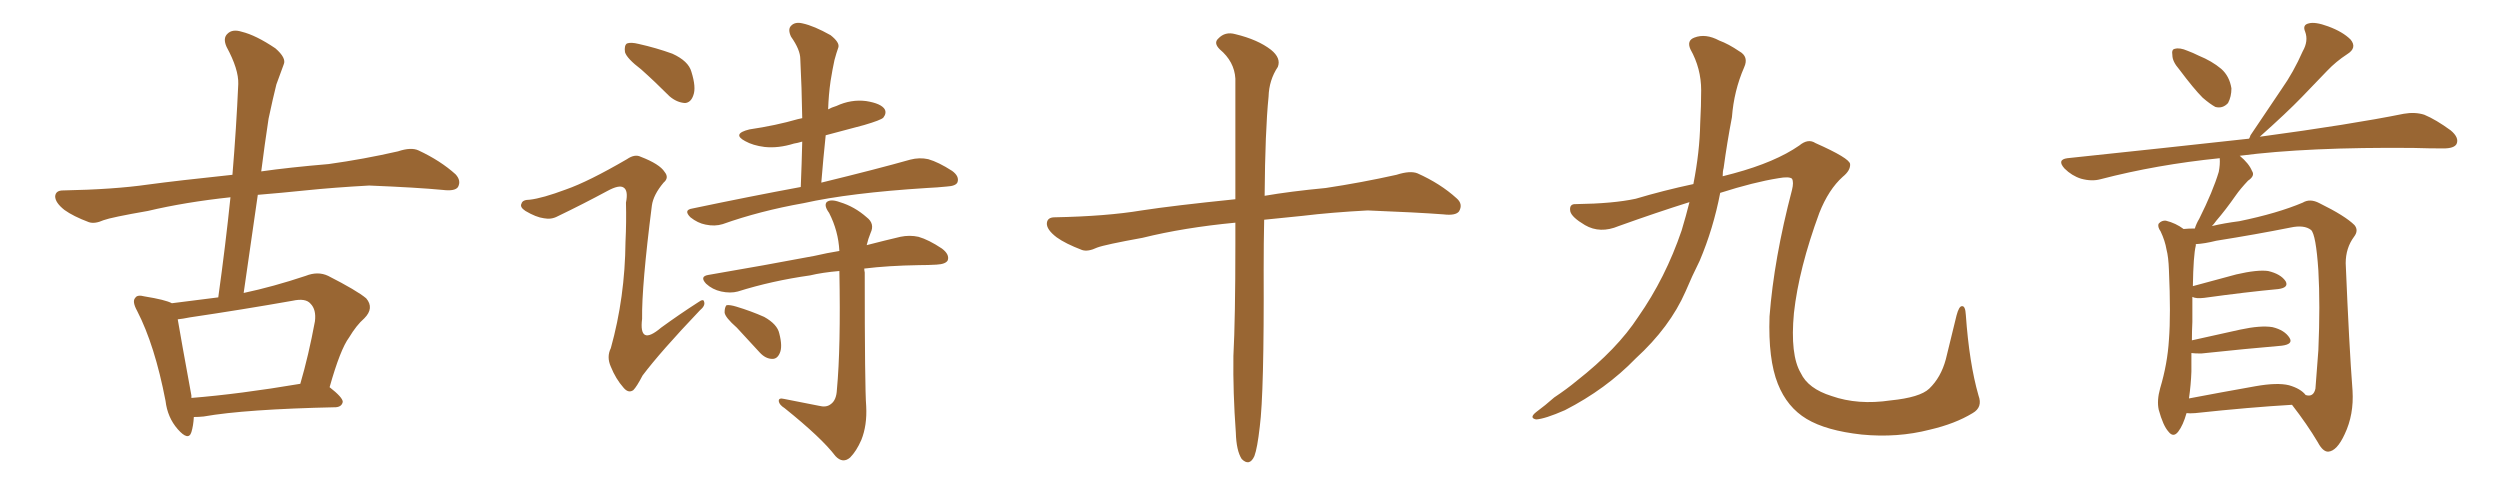 <svg xmlns="http://www.w3.org/2000/svg" xmlns:xlink="http://www.w3.org/1999/xlink" width="750" height="150"><path fill="#996633" padding="10" d="M58.15 125.10L58.15 125.10Q58.01 127.73 57.42 129.64L57.42 129.64Q56.54 132.42 53.32 128.76L53.32 128.76Q50.24 125.24 49.66 120.26L49.66 120.26Q46.44 103.56 41.16 93.31L41.16 93.31Q39.55 90.38 40.58 89.36L40.58 89.36Q41.16 88.33 43.36 88.92L43.36 88.92Q49.66 89.94 51.56 90.97L51.56 90.97Q58.30 90.09 65.48 89.21L65.48 89.21Q67.68 73.39 69.14 59.18L69.14 59.18Q55.52 60.64 44.38 63.28L44.38 63.28Q33.40 65.19 31.05 66.06L31.05 66.06Q28.42 67.24 26.66 66.65L26.66 66.65Q21.97 64.89 19.34 62.99L19.34 62.99Q16.55 60.79 16.55 58.89L16.55 58.89Q16.70 57.13 18.90 57.13L18.90 57.13Q34.13 56.84 44.38 55.37L44.38 55.37Q53.03 54.20 69.73 52.44L69.73 52.44Q70.90 38.38 71.48 25.20L71.48 25.20Q71.63 20.80 67.97 14.06L67.97 14.06Q66.80 11.43 68.26 10.11L68.26 10.11Q69.73 8.64 72.51 9.52L72.51 9.52Q76.76 10.55 82.62 14.50L82.62 14.50Q85.99 17.43 85.11 19.34L85.11 19.34Q84.23 21.83 82.91 25.34L82.91 25.34Q81.88 29.44 80.57 35.60L80.57 35.60Q79.39 43.36 78.37 51.42L78.37 51.42Q86.57 50.24 98.58 49.22L98.58 49.22Q109.13 47.75 119.38 45.41L119.38 45.41Q123.34 44.09 125.54 45.12L125.54 45.12Q132.13 48.19 136.67 52.29L136.67 52.29Q138.43 54.20 137.40 56.10L137.40 56.10Q136.52 57.42 132.86 56.98L132.86 56.98Q125.24 56.25 110.74 55.66L110.74 55.66Q100.05 56.25 91.55 57.13L91.55 57.13Q84.52 57.86 77.34 58.45L77.34 58.45Q75.29 72.80 73.10 87.89L73.10 87.89Q82.03 85.99 91.70 82.76L91.70 82.76Q95.36 81.30 98.44 82.76L98.44 82.76Q107.08 87.16 109.86 89.50L109.86 89.50Q112.35 92.43 109.28 95.51L109.28 95.51Q106.93 97.56 104.74 101.22L104.74 101.22Q102.10 104.74 98.88 116.16L98.88 116.16Q102.83 119.24 102.83 120.56L102.83 120.56Q102.54 122.02 100.78 122.17L100.78 122.17Q73.54 122.75 61.08 124.95L61.08 124.95Q59.62 125.10 58.15 125.10ZM57.42 119.38L57.42 119.38L57.42 119.38Q71.92 118.21 90.09 115.14L90.09 115.14Q92.58 106.64 94.48 96.39L94.48 96.39Q94.92 92.87 93.16 91.11L93.16 91.11Q91.70 89.36 87.74 90.23L87.74 90.23Q72.80 92.87 56.98 95.21L56.98 95.21Q54.79 95.65 53.32 95.80L53.32 95.80Q54.20 101.07 57.42 118.65L57.42 118.65Q57.42 118.95 57.42 119.38ZM192.33 20.80L192.33 20.80Q188.09 17.58 187.50 15.67L187.50 15.67Q187.21 13.62 188.09 13.04L188.09 13.04Q189.26 12.60 191.60 13.18L191.60 13.18Q196.88 14.36 201.71 16.11L201.71 16.11Q206.54 18.31 207.42 21.53L207.42 21.53Q208.89 26.22 208.01 28.56L208.01 28.56Q207.28 30.76 205.52 30.91L205.52 30.91Q203.03 30.76 200.83 28.86L200.83 28.86Q196.44 24.46 192.33 20.80ZM169.78 56.84L169.78 56.84Q176.51 54.49 188.09 47.75L188.09 47.75Q190.43 46.14 192.19 47.02L192.19 47.02Q197.90 49.22 199.37 51.56L199.37 51.56Q200.83 53.32 199.07 54.79L199.07 54.79Q196.00 58.45 195.56 61.67L195.56 61.67Q192.48 85.84 192.63 95.65L192.63 95.65Q191.60 104.00 198.34 98.29L198.34 98.29Q203.76 94.34 209.47 90.67L209.47 90.67Q211.08 89.50 211.23 90.53L211.23 90.53Q211.67 91.70 209.91 93.16L209.91 93.16Q198.19 105.47 192.77 112.65L192.77 112.65Q191.02 116.02 189.99 117.04L189.99 117.04Q188.53 118.07 187.06 116.31L187.06 116.31Q184.72 113.67 183.25 110.01L183.25 110.01Q181.93 107.08 183.25 104.44L183.25 104.44Q187.50 89.21 187.65 72.51L187.65 72.51Q187.94 66.65 187.79 60.79L187.79 60.79Q188.53 57.13 187.06 56.25L187.06 56.25Q185.74 55.37 182.23 57.28L182.23 57.28Q174.90 61.23 167.29 64.89L167.29 64.89Q165.38 65.92 163.18 65.48L163.18 65.48Q160.84 65.19 157.62 63.28L157.62 63.28Q155.86 62.11 156.45 61.08L156.45 61.08Q156.74 59.91 158.94 59.91L158.94 59.91Q162.74 59.47 169.78 56.84ZM240.23 56.10L240.23 56.10Q240.53 48.78 240.67 42.48L240.67 42.48Q239.21 42.92 238.18 43.07L238.18 43.07Q233.50 44.53 229.39 44.09L229.39 44.09Q225.88 43.65 223.54 42.33L223.54 42.33Q219.43 40.14 224.85 38.82L224.85 38.82Q232.76 37.65 239.36 35.74L239.36 35.74Q239.79 35.60 240.67 35.45L240.67 35.45Q240.53 26.22 240.09 17.72L240.09 17.72Q240.09 14.94 237.30 10.99L237.30 10.99Q236.28 8.79 237.30 7.76L237.30 7.76Q238.48 6.45 240.82 7.03L240.82 7.03Q244.19 7.76 249.17 10.55L249.17 10.55Q251.95 12.74 251.51 14.21L251.51 14.21Q250.93 15.82 250.34 18.02L250.34 18.02Q249.76 20.65 249.17 24.32L249.17 24.32Q248.58 28.42 248.44 32.81L248.44 32.81Q249.46 32.23 250.93 31.79L250.93 31.79Q255.32 29.74 259.86 30.32L259.86 30.32Q264.40 31.05 265.43 32.81L265.43 32.81Q266.02 33.98 264.99 35.30L264.99 35.30Q264.26 36.04 259.28 37.50L259.28 37.50Q253.13 39.11 247.71 40.58L247.71 40.58Q246.97 47.61 246.39 54.79L246.39 54.79Q263.23 50.68 273.05 47.90L273.05 47.90Q275.83 47.17 278.47 47.75L278.47 47.75Q281.54 48.63 285.64 51.27L285.64 51.27Q287.84 52.88 287.26 54.64L287.26 54.64Q286.82 55.81 284.03 55.96L284.03 55.96Q281.25 56.25 278.03 56.40L278.03 56.40Q254.88 57.86 241.11 60.94L241.11 60.94Q227.93 63.28 216.80 67.24L216.80 67.24Q214.45 67.97 211.67 67.38L211.67 67.38Q209.33 66.94 207.13 65.19L207.13 65.19Q204.93 62.99 207.71 62.55L207.71 62.55Q225.15 58.89 240.23 56.10ZM245.65 121.73L245.65 121.73Q247.85 122.31 249.17 121.29L249.17 121.29Q250.93 120.12 251.07 116.89L251.07 116.89Q252.25 104.30 251.81 81.30L251.81 81.30Q246.68 81.74 243.02 82.62L243.02 82.62Q231.59 84.23 221.34 87.45L221.34 87.45Q219.14 88.04 216.36 87.45L216.36 87.45Q213.72 86.87 211.82 85.11L211.82 85.11Q209.77 82.91 212.55 82.47L212.55 82.47Q229.69 79.54 244.34 76.76L244.34 76.76Q248.14 75.88 251.81 75.29L251.81 75.29Q251.51 69.29 248.73 63.87L248.73 63.87Q247.12 61.67 248.00 60.64L248.00 60.64Q249.17 59.62 251.95 60.64L251.95 60.64Q256.35 61.96 260.01 65.19L260.01 65.19Q262.50 67.09 261.18 69.87L261.18 69.87Q260.45 71.63 260.01 73.54L260.01 73.54Q265.72 72.07 270.12 71.04L270.12 71.04Q272.90 70.46 275.54 71.04L275.54 71.04Q278.61 71.92 282.57 74.56L282.57 74.56Q284.91 76.32 284.33 78.08L284.33 78.08Q283.74 79.25 280.96 79.39L280.96 79.39Q278.47 79.54 275.68 79.54L275.68 79.54Q266.46 79.69 259.28 80.57L259.28 80.57Q259.28 81.15 259.42 81.74L259.42 81.74Q259.42 116.46 259.86 121.88L259.86 121.88Q260.16 127.59 258.40 131.98L258.40 131.98Q256.93 135.35 255.03 137.26L255.03 137.26Q252.83 139.16 250.63 136.82L250.63 136.82Q246.53 131.40 235.40 122.46L235.40 122.46Q233.79 121.44 233.64 120.41L233.64 120.41Q233.50 119.24 235.25 119.68L235.25 119.68Q240.38 120.70 245.65 121.73ZM221.04 98.29L221.04 98.29L221.04 98.29Q217.53 95.21 217.38 93.75L217.38 93.75Q217.38 92.14 217.97 91.55L217.97 91.55Q218.99 91.41 220.90 91.99L220.90 91.99Q225.29 93.31 229.25 95.07L229.25 95.07Q233.20 97.27 233.79 100.05L233.79 100.05Q234.81 104.00 233.94 105.91L233.94 105.91Q233.20 107.67 231.74 107.67L231.74 107.67Q229.69 107.67 227.93 105.76L227.93 105.76Q224.27 101.81 221.04 98.29ZM370.61 66.80L370.61 66.80L370.61 66.80Q355.22 68.26 342.77 71.34L342.77 71.34Q331.49 73.39 329.15 74.27L329.15 74.27Q326.37 75.59 324.61 75L324.61 75Q319.63 73.10 316.99 71.19L316.99 71.19Q313.92 68.85 314.06 66.94L314.06 66.94Q314.21 65.19 316.41 65.19L316.41 65.19Q331.93 64.89 342.48 63.13L342.48 63.13Q352.00 61.67 370.61 59.77L370.61 59.77Q370.61 36.47 370.61 23.58L370.61 23.58Q370.31 18.46 365.92 14.79L365.92 14.79Q364.01 12.89 365.48 11.57L365.48 11.57Q367.53 9.38 370.61 10.25L370.61 10.25Q377.34 11.87 381.30 14.94L381.30 14.94Q384.38 17.43 383.35 20.07L383.35 20.07Q380.71 24.02 380.57 29.00L380.57 29.00Q379.54 39.26 379.39 58.74L379.39 58.74Q387.01 57.42 397.71 56.40L397.71 56.40Q408.40 54.79 418.95 52.44L418.95 52.44Q423.05 51.12 425.24 52.00L425.24 52.00Q432.13 55.08 436.96 59.47L436.96 59.47Q439.01 61.23 437.70 63.43L437.70 63.43Q436.67 64.75 433.01 64.31L433.01 64.31Q425.24 63.72 410.30 63.13L410.30 63.13Q399.32 63.72 390.82 64.75L390.82 64.75Q385.11 65.33 379.25 65.92L379.25 65.92Q379.10 72.80 379.10 80.86L379.10 80.86Q379.25 117.92 377.93 128.03L377.93 128.03Q377.20 134.47 376.32 136.82L376.32 136.82Q374.85 140.04 372.51 137.70L372.51 137.70Q370.90 135.21 370.75 129.79L370.75 129.79Q369.87 117.77 370.02 106.79L370.02 106.79Q370.61 95.65 370.61 73.10L370.61 73.10Q370.61 69.58 370.61 66.80ZM506.84 60.64L506.84 60.64L506.84 60.64Q497.02 63.72 485.60 67.82L485.60 67.82Q480.03 70.17 475.49 67.53L475.49 67.53Q471.53 65.19 471.09 63.43L471.09 63.43Q470.65 61.08 472.85 61.23L472.85 61.23Q483.98 61.08 490.72 59.62L490.72 59.62Q499.07 57.13 508.01 55.22L508.01 55.22Q509.91 45.56 510.06 37.06L510.06 37.06Q510.35 31.64 510.35 27.10L510.35 27.10Q510.35 20.51 507.13 14.79L507.13 14.79Q505.96 12.16 508.30 11.28L508.30 11.28Q511.67 9.96 515.77 12.16L515.77 12.16Q518.55 13.18 521.78 15.38L521.78 15.38Q524.71 16.99 523.24 20.21L523.24 20.21Q520.17 27.25 519.58 35.16L519.58 35.16Q518.12 42.77 517.09 50.39L517.09 50.39Q516.80 51.42 516.80 52.88L516.80 52.88Q518.41 52.44 520.17 52.00L520.17 52.00Q532.62 48.63 539.79 43.65L539.79 43.65Q542.43 41.46 544.63 42.92L544.63 42.92Q554.88 47.46 555.03 49.22L555.03 49.22Q555.18 51.12 552.83 53.03L552.83 53.03Q548.58 56.84 545.80 63.87L545.80 63.87Q539.65 80.57 538.18 93.90L538.18 93.90Q537.01 106.49 540.23 111.91L540.23 111.91Q542.43 116.60 549.46 118.80L549.46 118.80Q557.37 121.58 567.19 120.12L567.19 120.12Q575.98 119.24 578.76 116.60L578.76 116.60Q582.28 113.23 583.74 107.81L583.74 107.81Q585.50 100.78 586.96 94.63L586.96 94.63Q587.70 91.85 588.57 91.85L588.57 91.85Q589.60 91.70 589.75 94.48L589.75 94.48Q590.77 108.98 593.55 118.65L593.55 118.65Q594.87 122.17 591.80 123.93L591.80 123.93Q586.52 127.15 578.91 128.91L578.91 128.91Q569.24 131.40 558.54 130.37L558.54 130.37Q547.85 129.20 541.99 125.68L541.99 125.68Q536.13 122.17 533.35 115.14L533.35 115.14Q530.42 107.81 530.86 94.92L530.86 94.92Q532.18 77.64 537.60 56.98L537.60 56.98Q538.18 54.64 537.60 53.61L537.60 53.61Q536.72 52.88 533.50 53.47L533.50 53.47Q526.17 54.64 516.06 57.86L516.06 57.86Q514.01 68.55 509.91 78.22L509.91 78.22Q507.57 82.91 505.66 87.45L505.66 87.45Q500.98 98.14 490.72 107.52L490.72 107.52Q481.79 116.75 469.48 123.05L469.48 123.05Q463.48 125.68 460.84 125.83L460.84 125.83Q458.64 125.39 460.84 123.63L460.84 123.63Q463.62 121.58 466.26 119.24L466.26 119.24Q470.21 116.60 473.00 114.26L473.00 114.26Q485.16 104.74 491.46 95.07L491.46 95.07Q499.66 83.35 504.49 69.14L504.49 69.14Q505.81 64.75 506.84 60.64ZM653.76 20.80L653.76 20.80Q651.71 18.46 651.71 16.55L651.71 16.55Q651.42 14.79 652.44 14.65L652.44 14.65Q653.91 14.21 656.25 15.23L656.25 15.23Q657.86 15.82 659.62 16.70L659.62 16.70Q663.57 18.31 666.36 20.65L666.36 20.65Q668.85 22.85 669.43 26.51L669.43 26.51Q669.43 29.00 668.41 30.91L668.41 30.91Q666.80 32.67 664.60 32.08L664.60 32.08Q662.99 31.20 660.79 29.30L660.79 29.30Q658.15 26.66 653.76 20.80ZM655.96 123.93L655.96 123.93Q654.93 127.59 653.47 129.49L653.47 129.49Q652.00 131.40 650.54 129.49L650.54 129.49Q648.93 127.73 647.61 122.90L647.61 122.90Q647.02 120.12 648.05 116.46L648.05 116.46Q650.24 109.13 650.68 101.95L650.68 101.95Q651.27 94.34 650.68 81.01L650.68 81.01Q650.54 77.05 649.95 74.85L649.95 74.85Q649.51 72.22 648.19 69.43L648.19 69.43Q647.17 67.97 647.61 67.09L647.61 67.09Q648.49 66.06 649.80 66.21L649.80 66.21Q652.73 66.94 655.08 68.70L655.08 68.70Q656.54 68.55 658.45 68.55L658.45 68.55Q658.89 67.09 659.77 65.63L659.77 65.63Q663.87 57.42 665.63 51.56L665.63 51.56Q666.06 49.37 665.92 47.46L665.92 47.46Q647.02 49.37 630.18 53.76L630.18 53.76Q627.54 54.49 624.32 53.61L624.32 53.61Q621.53 52.73 619.34 50.54L619.34 50.54Q616.99 47.90 620.21 47.46L620.21 47.46Q649.51 44.38 674.71 41.60L674.71 41.60Q675 41.16 675.15 40.58L675.15 40.58Q679.98 33.40 684.52 26.66L684.52 26.66Q688.04 21.68 690.82 15.38L690.82 15.38Q692.58 12.30 691.55 9.52L691.55 9.52Q690.67 7.47 692.58 7.03L692.58 7.03Q694.48 6.45 698.44 7.91L698.44 7.91Q702.83 9.52 705.18 11.87L705.18 11.87Q707.23 14.36 704.15 16.26L704.15 16.26Q700.78 18.46 698.14 21.24L698.14 21.24Q694.48 25.05 690.53 29.15L690.53 29.15Q685.99 33.84 677.93 41.02L677.93 41.02Q705.18 37.35 721.14 34.13L721.14 34.13Q724.51 33.54 727.29 34.42L727.29 34.42Q730.81 35.89 735.21 39.11L735.21 39.11Q737.84 41.31 736.96 43.21L736.96 43.21Q736.23 44.53 733.01 44.53L733.01 44.53Q728.76 44.53 723.93 44.38L723.93 44.38Q692.29 44.09 671.92 46.73L671.92 46.73Q674.71 49.07 675.59 51.27L675.59 51.27Q676.61 52.73 674.41 54.20L674.41 54.20Q672.07 56.69 670.75 58.59L670.75 58.59Q667.68 62.99 664.89 66.21L664.89 66.21Q664.16 67.24 663.57 67.82L663.57 67.82Q667.24 66.94 671.78 66.36L671.78 66.36Q683.20 64.01 690.82 60.79L690.82 60.79Q693.02 59.47 695.80 60.94L695.80 60.94Q703.56 64.75 706.35 67.53L706.35 67.53Q707.67 69.14 706.20 71.04L706.20 71.04Q703.71 74.41 703.71 78.96L703.71 78.96Q704.74 103.86 705.76 117.19L705.76 117.19Q706.20 124.37 703.42 130.22L703.42 130.22Q701.07 135.35 698.44 135.50L698.44 135.50Q696.83 135.50 695.36 132.71L695.36 132.71Q692.14 127.29 687.60 121.44L687.60 121.44Q675 122.17 658.59 123.93L658.59 123.93Q656.84 124.07 655.96 123.93ZM686.72 115.58L686.72 115.58L686.72 115.58Q690.23 116.60 691.70 118.51L691.70 118.51Q694.04 119.24 694.63 116.60L694.63 116.60Q694.92 113.09 695.51 105.03L695.51 105.03Q696.09 91.41 695.51 81.15L695.51 81.15Q694.78 70.31 693.31 68.99L693.31 68.99Q691.26 67.38 687.16 68.26L687.16 68.26Q676.90 70.31 664.89 72.22L664.89 72.22Q661.38 73.10 658.74 73.24L658.74 73.24Q658.74 73.54 658.74 73.68L658.74 73.68Q658.01 76.61 657.86 85.84L657.86 85.84Q663.72 84.23 670.90 82.32L670.90 82.32Q677.20 80.86 680.42 81.30L680.42 81.30Q684.23 82.18 685.69 84.38L685.69 84.38Q686.72 86.28 683.50 86.72L683.50 86.72Q673.97 87.60 661.23 89.36L661.23 89.36Q658.74 89.65 657.71 89.06L657.71 89.06Q657.71 92.43 657.71 96.53L657.71 96.53Q657.57 99.32 657.57 102.10L657.57 102.10Q664.01 100.63 672.07 98.88L672.07 98.88Q678.22 97.56 681.74 98.14L681.74 98.14Q685.40 99.02 686.87 101.37L686.87 101.37Q688.04 103.27 684.52 103.71L684.52 103.71Q674.12 104.59 660.35 106.05L660.35 106.05Q658.45 106.05 657.42 105.91L657.42 105.91Q657.42 108.69 657.42 111.47L657.42 111.47Q657.28 115.43 656.69 119.53L656.69 119.53Q665.92 117.77 676.61 115.87L676.61 115.87Q683.20 114.70 686.72 115.58Z"/></svg>